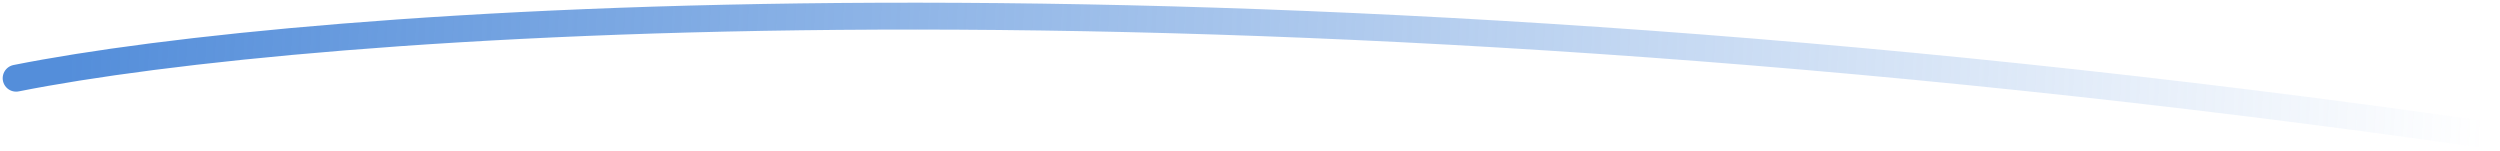 <?xml version="1.0" encoding="UTF-8"?> <svg xmlns="http://www.w3.org/2000/svg" width="465" height="28" viewBox="0 0 465 28" fill="none"> <path d="M3 14.546C56.667 3.86 223.6 -9.01 462 25" stroke="url(#paint0_linear_371_16012)" stroke-width="5" stroke-linecap="round" stroke-linejoin="round"></path> <defs> <linearGradient id="paint0_linear_371_16012" x1="13" y1="3" x2="462" y2="25" gradientUnits="userSpaceOnUse"> <stop stop-color="#548EDA"></stop> <stop offset="1" stop-color="#548EDA" stop-opacity="0"></stop> </linearGradient> </defs> </svg> 